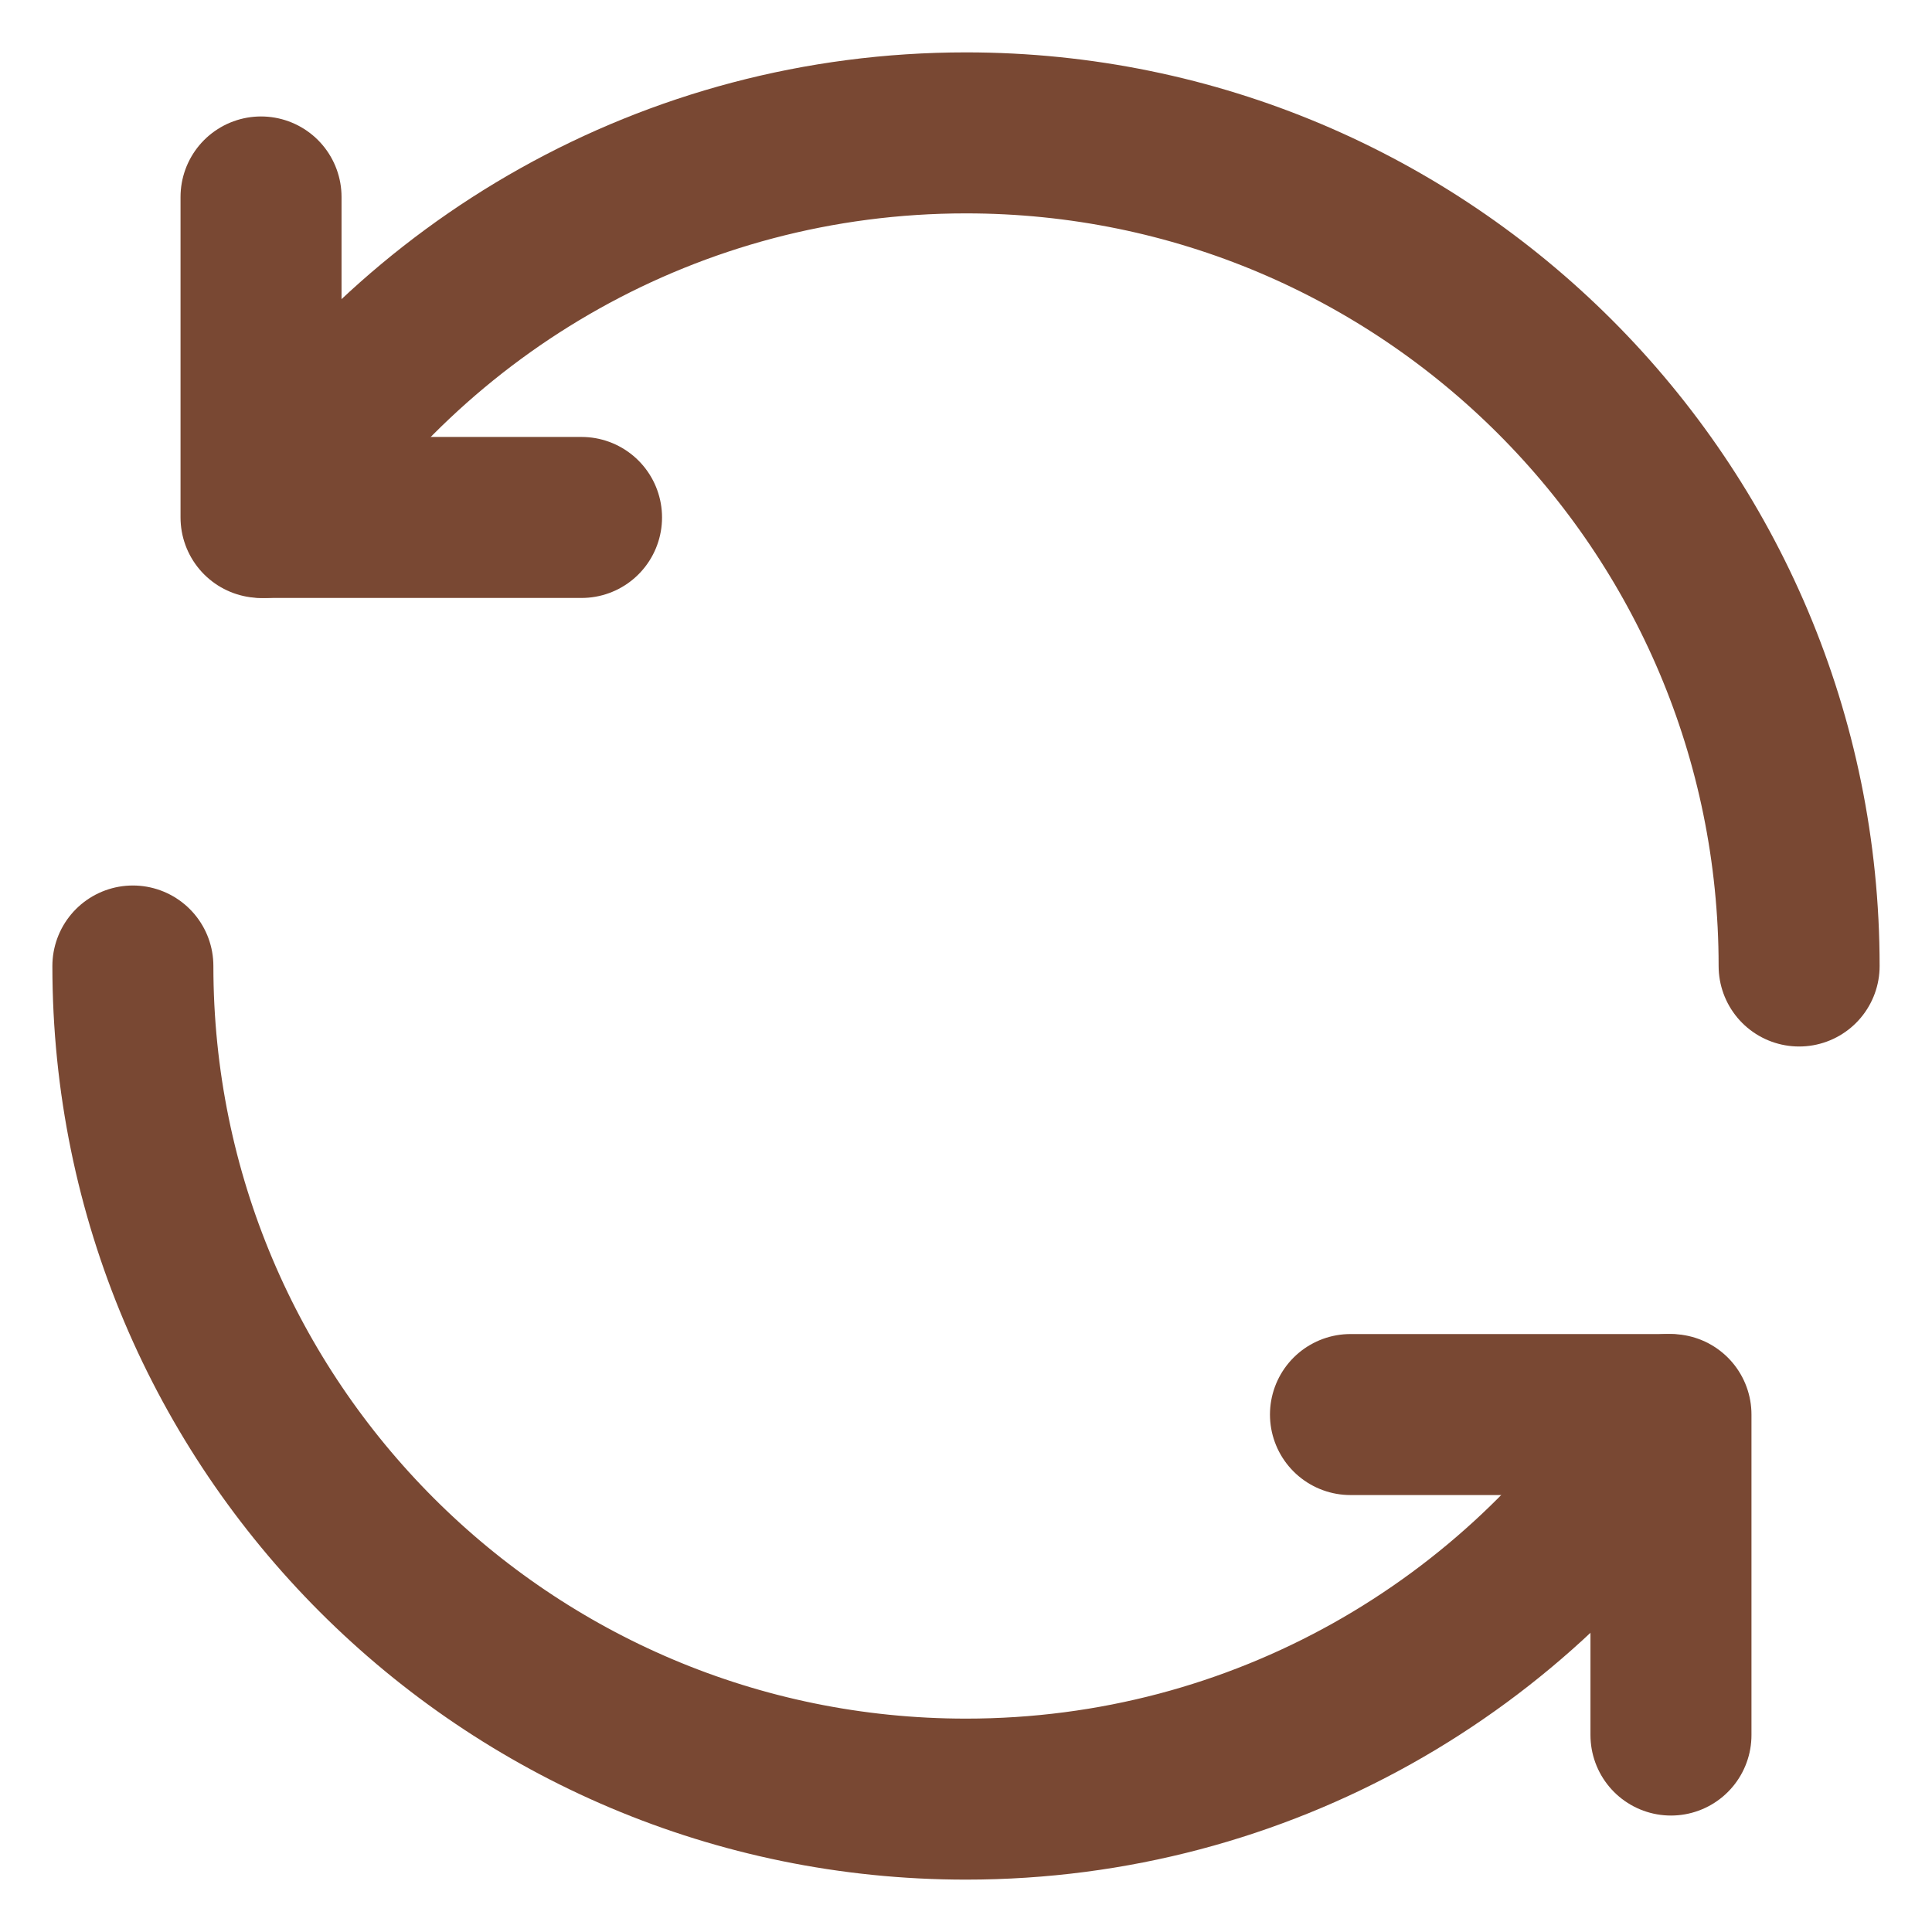 <svg width="18" height="18" viewBox="0 0 18 18" fill="none" xmlns="http://www.w3.org/2000/svg">
<path d="M2.458 4.821C3.838 2.666 6.252 1.238 9 1.238C13.287 1.238 16.762 4.713 16.762 9" stroke="#794833" stroke-width="1.5" stroke-linecap="round" stroke-linejoin="round"/>
<path d="M15.541 13.179C14.162 15.334 11.748 16.762 9 16.762C4.713 16.762 1.238 13.287 1.238 9" stroke="#794833" stroke-width="1.5" stroke-linecap="round" stroke-linejoin="round"/>
<path d="M2.432 1.835V4.821H5.418" stroke="#794833" stroke-width="1.5" stroke-linecap="round" stroke-linejoin="round"/>
<path d="M15.568 16.165V13.179H12.582" stroke="#794833" stroke-width="1.5" stroke-linecap="round" stroke-linejoin="round"/>
</svg>
